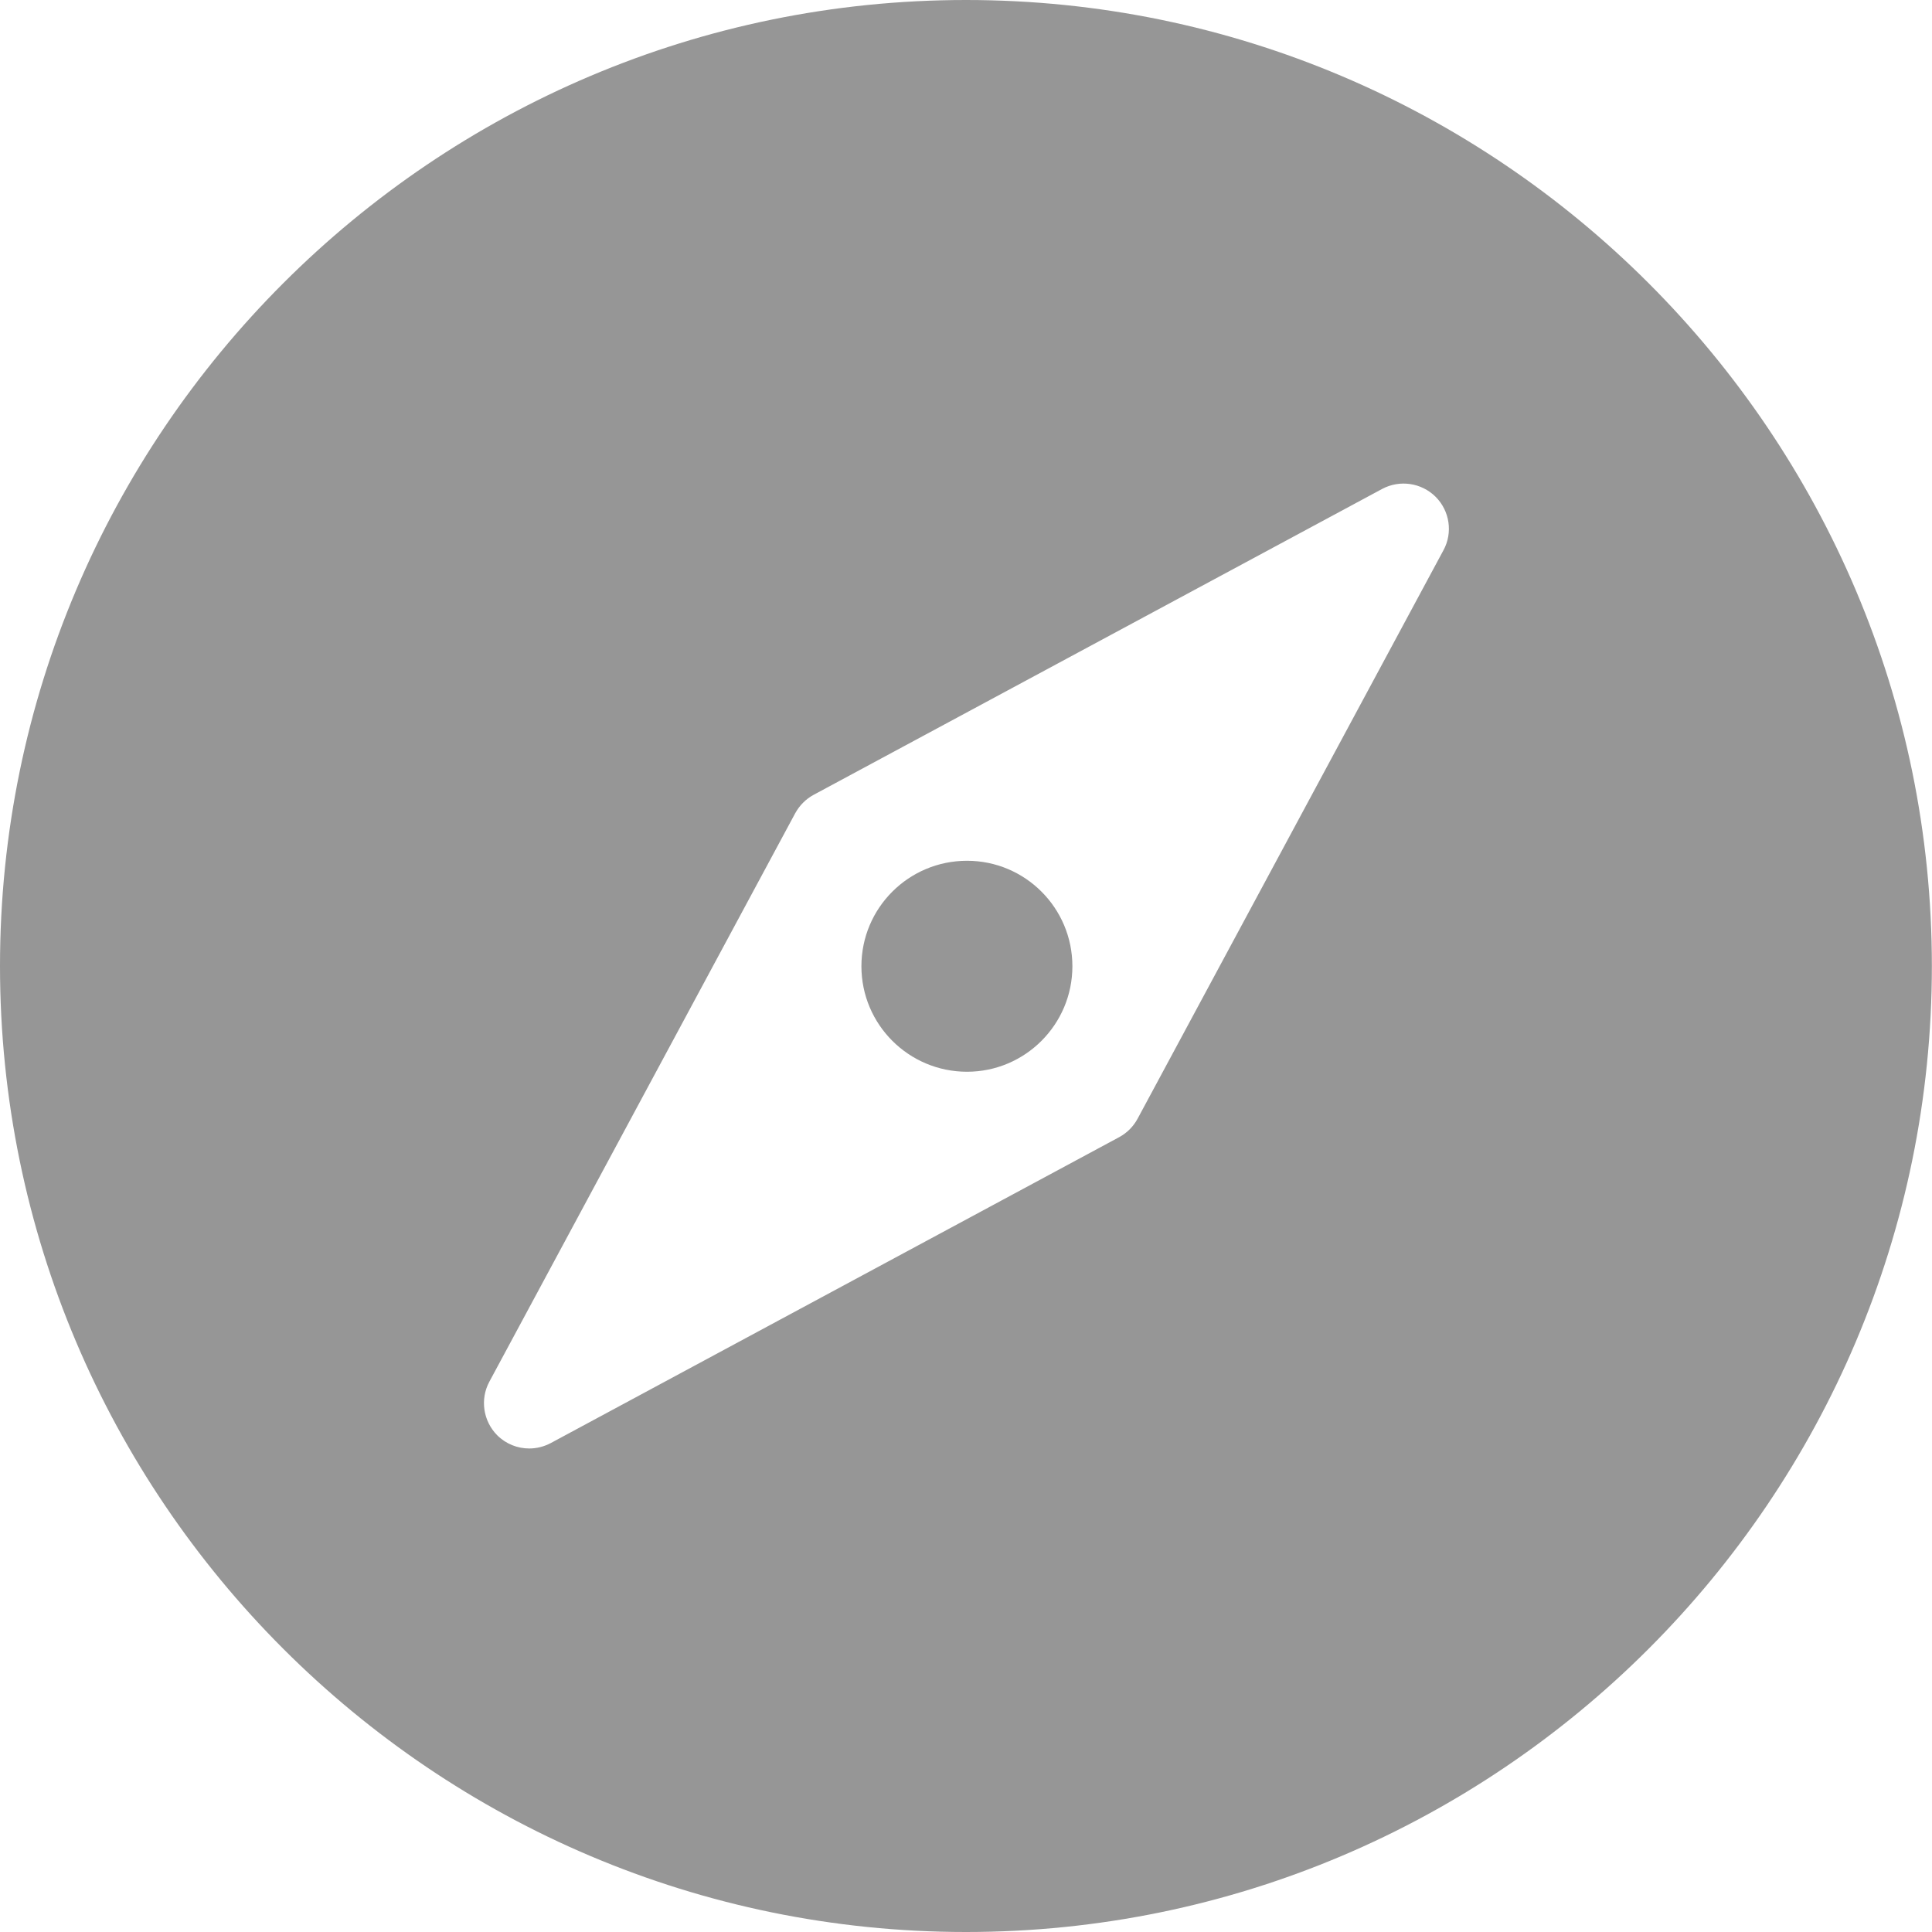 <svg width="15" height="15" viewBox="0 0 15 15" fill="none" xmlns="http://www.w3.org/2000/svg">
<path d="M7.5 0C3.364 0 0 3.364 0 7.5C0 11.636 3.364 15 7.5 15C11.635 15 14.999 11.636 14.999 7.5C14.999 3.364 11.635 0 7.5 0ZM11.207 4.272L8.832 8.686C8.799 8.747 8.75 8.796 8.689 8.829L4.276 11.204C4.223 11.232 4.166 11.246 4.109 11.246C4.018 11.246 3.928 11.211 3.86 11.143C3.751 11.033 3.726 10.864 3.799 10.728L6.174 6.314C6.207 6.254 6.256 6.204 6.317 6.171L10.731 3.796C10.868 3.723 11.036 3.748 11.146 3.857C11.256 3.967 11.281 4.136 11.207 4.272Z" fill="#969696"/>
<path d="M7.508 6.683C7.055 6.683 6.688 7.049 6.688 7.502C6.688 7.954 7.055 8.321 7.508 8.321C7.959 8.321 8.326 7.954 8.326 7.502C8.326 7.049 7.959 6.683 7.508 6.683Z" fill="#969696"/>
</svg>

